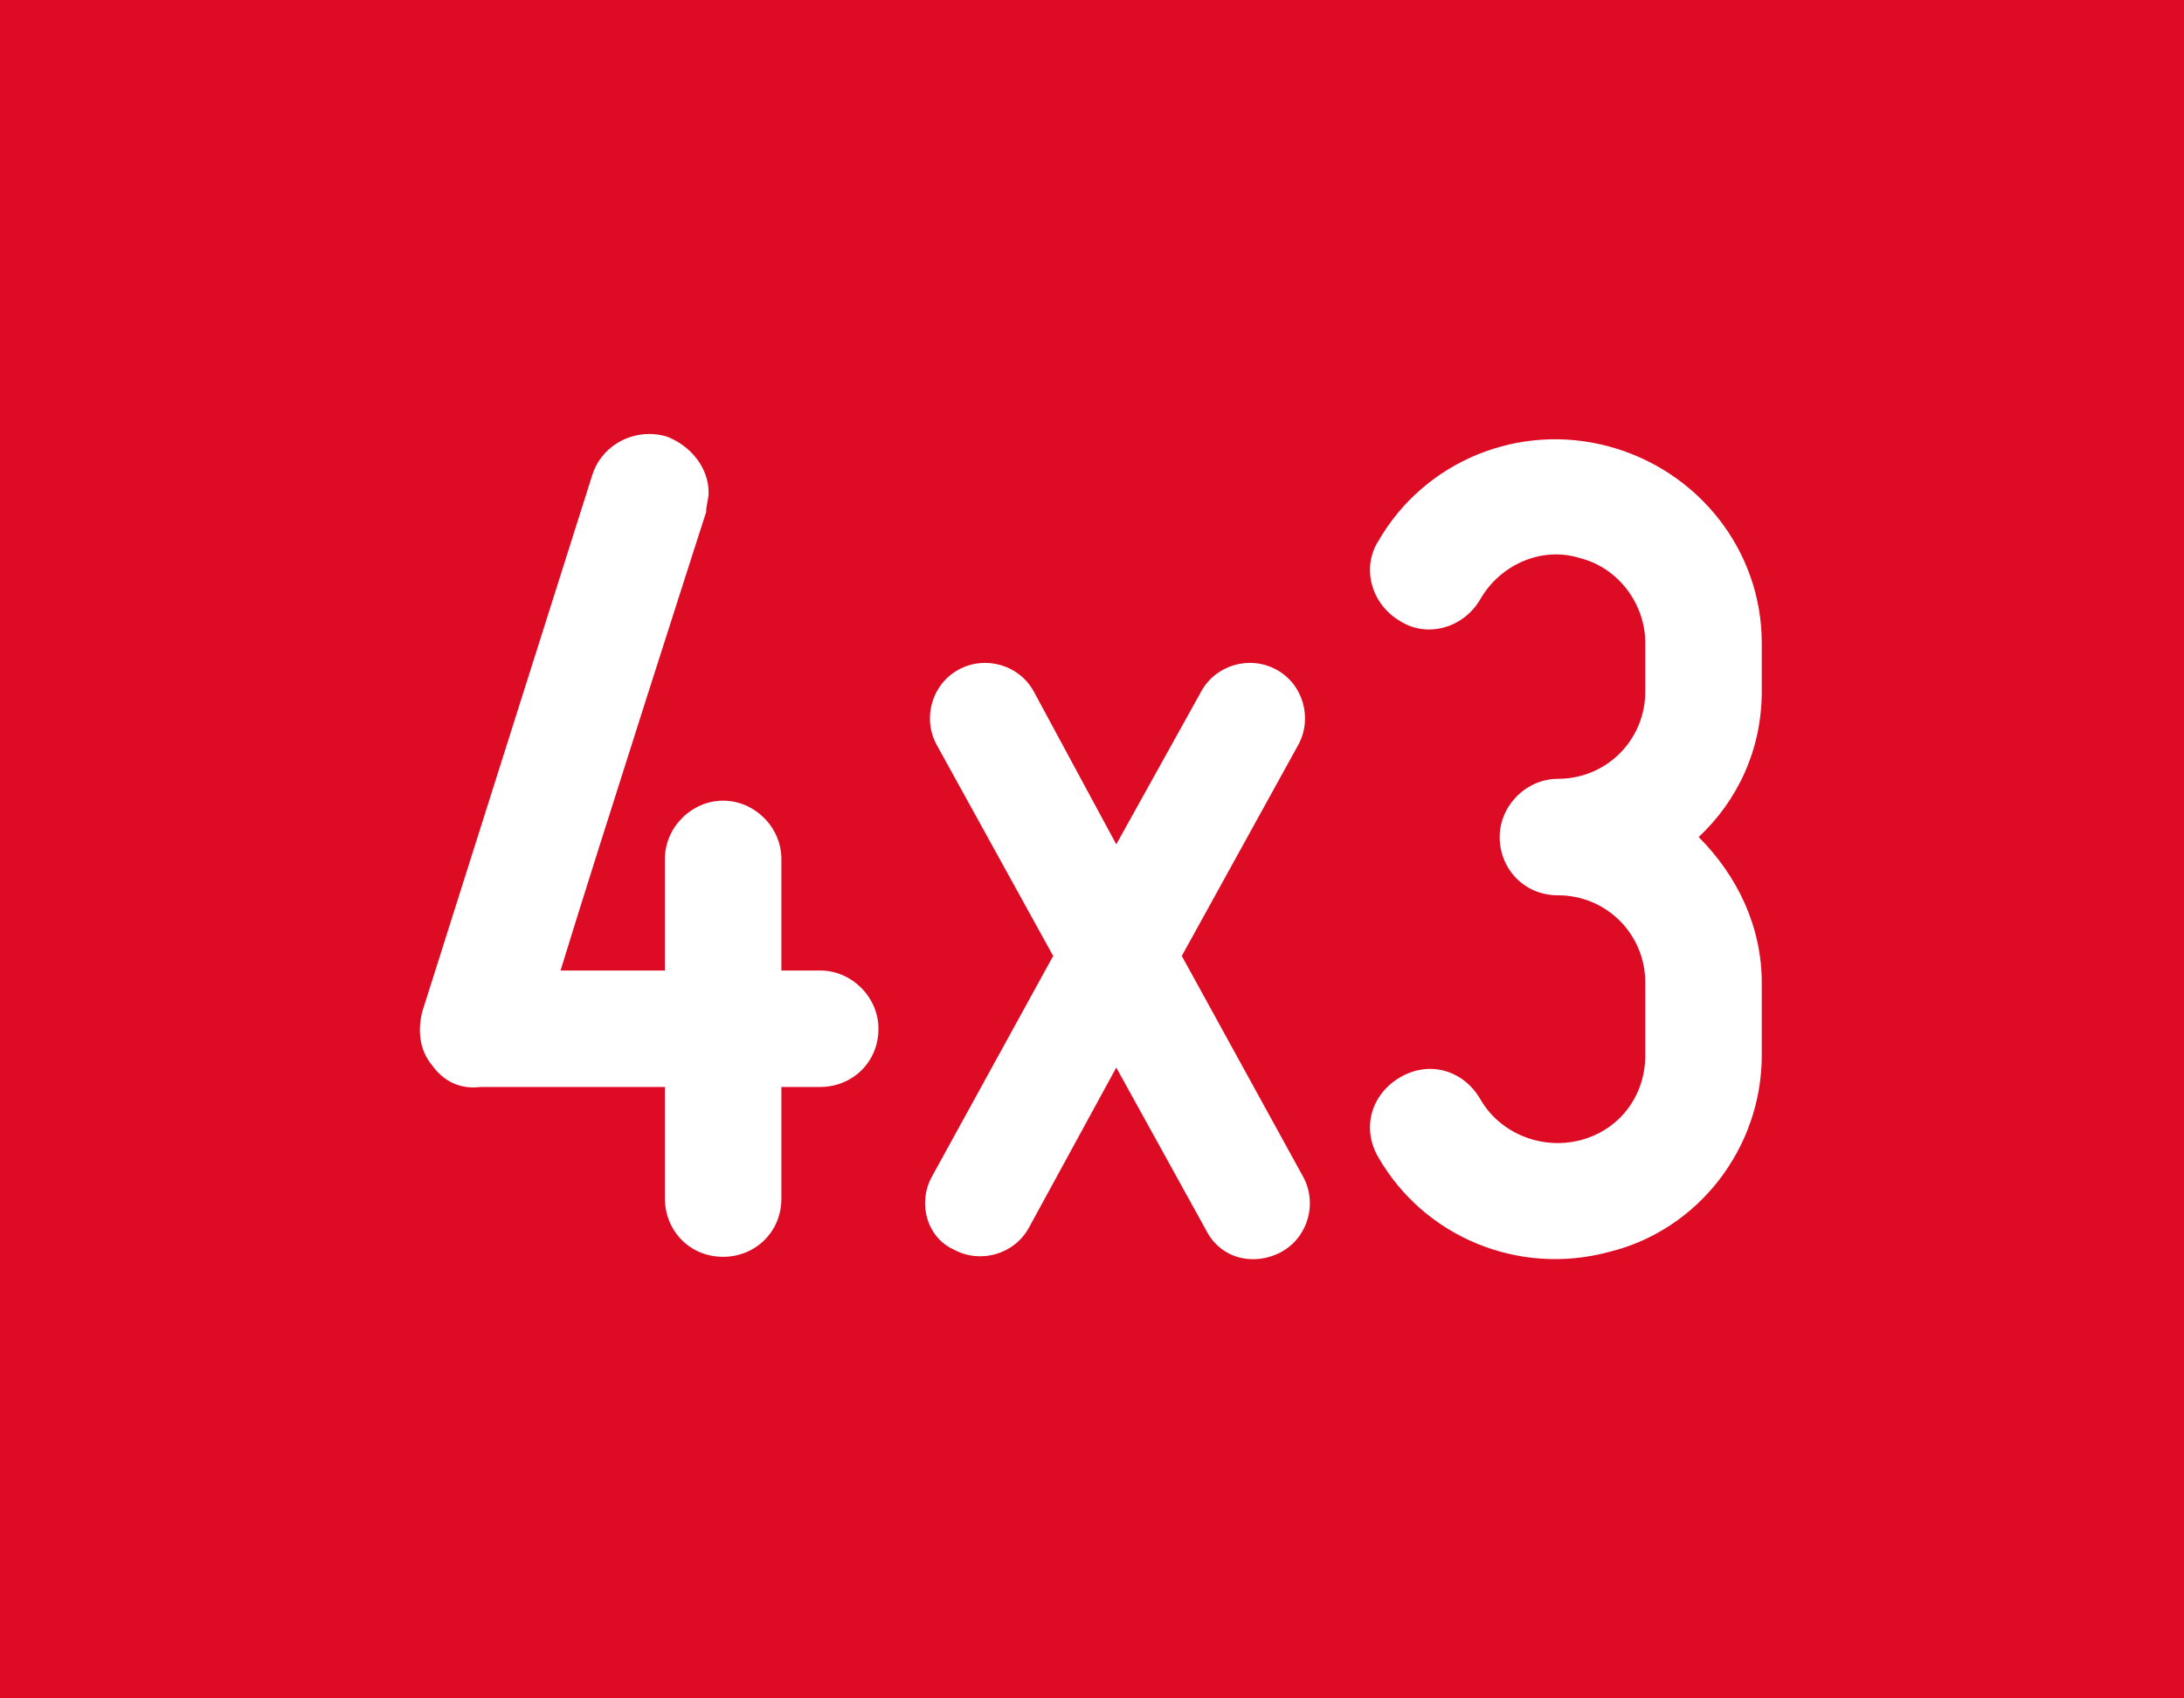 <?xml version="1.0" encoding="utf-8"?>
<!-- Generator: Adobe Illustrator 26.3.1, SVG Export Plug-In . SVG Version: 6.00 Build 0)  -->
<svg version="1.1" id="Capa_1" xmlns="http://www.w3.org/2000/svg" xmlns:xlink="http://www.w3.org/1999/xlink" x="0px" y="0px"
	 viewBox="0 0 90 70" style="enable-background:new 0 0 90 70;" xml:space="preserve">
<style type="text/css">
	.st0{fill:#DD0B23;}
	.st1{fill:#FFFFFF;}
</style>
<rect class="st0" width="90" height="70"/>
<g>
	<path class="st1" d="M17.8,43.9c-0.5-0.6-0.6-1.4-0.4-2.2l7-22.1c0.4-1.3,1.8-2,3.1-1.6c1,0.4,1.7,1.3,1.7,2.3
		c0,0.3-0.1,0.5-0.1,0.8c0,0-4.6,14.3-6,18.9c1.2,0,2.8,0,4.3,0v-4.6c0-1.3,1.1-2.4,2.4-2.4c1.3,0,2.4,1.1,2.4,2.4v4.6
		c1,0,1.6,0,1.6,0c1.3,0,2.4,1.1,2.4,2.4c0,1.4-1.1,2.4-2.4,2.4h-1.6v4.6c0,1.4-1.1,2.4-2.4,2.4c-1.4,0-2.4-1.1-2.4-2.4v-4.6h-7.6
		C19,44.9,18.3,44.6,17.8,43.9z"/>
	<path class="st1" d="M38.4,48.5l5-9.1l-4.8-8.7c-0.6-1.1-0.2-2.5,0.9-3.1c1.1-0.6,2.5-0.2,3.1,0.9l3.4,6.3l3.5-6.3
		c0.6-1.1,2-1.5,3.1-0.9c1.1,0.6,1.5,2,0.9,3.1l-4.8,8.7l5,9.1c0.6,1.1,0.2,2.5-0.9,3.1c-1.1,0.6-2.5,0.3-3.1-0.9L46,44l-3.6,6.6
		c-0.6,1.1-2,1.5-3.1,0.9C38.2,51,37.8,49.6,38.4,48.5z"/>
	<path class="st1" d="M67.8,43.5v-3c0-2-1.6-3.6-3.6-3.6c-1.4,0-2.4-1.1-2.4-2.4c0-1.3,1.1-2.4,2.4-2.4c2,0,3.6-1.6,3.6-3.6v-2
		c0-1.6-1.1-3.1-2.7-3.5c-1.6-0.5-3.3,0.3-4.1,1.7c-0.7,1.2-2.2,1.6-3.3,0.9c-1.2-0.7-1.6-2.2-0.9-3.3c1.9-3.3,5.8-4.9,9.5-3.9
		c3.7,1,6.3,4.3,6.3,8.1v2c0,2.4-1,4.5-2.6,6c1.6,1.6,2.6,3.7,2.6,6v3c0,3.8-2.6,7.2-6.3,8.1c-3.7,1-7.6-0.6-9.5-3.9
		c-0.7-1.2-0.3-2.6,0.9-3.3c1.2-0.7,2.6-0.3,3.3,0.9c0.8,1.4,2.5,2.1,4.1,1.7C66.7,46.6,67.8,45.2,67.8,43.5z"/>
</g>
</svg>
